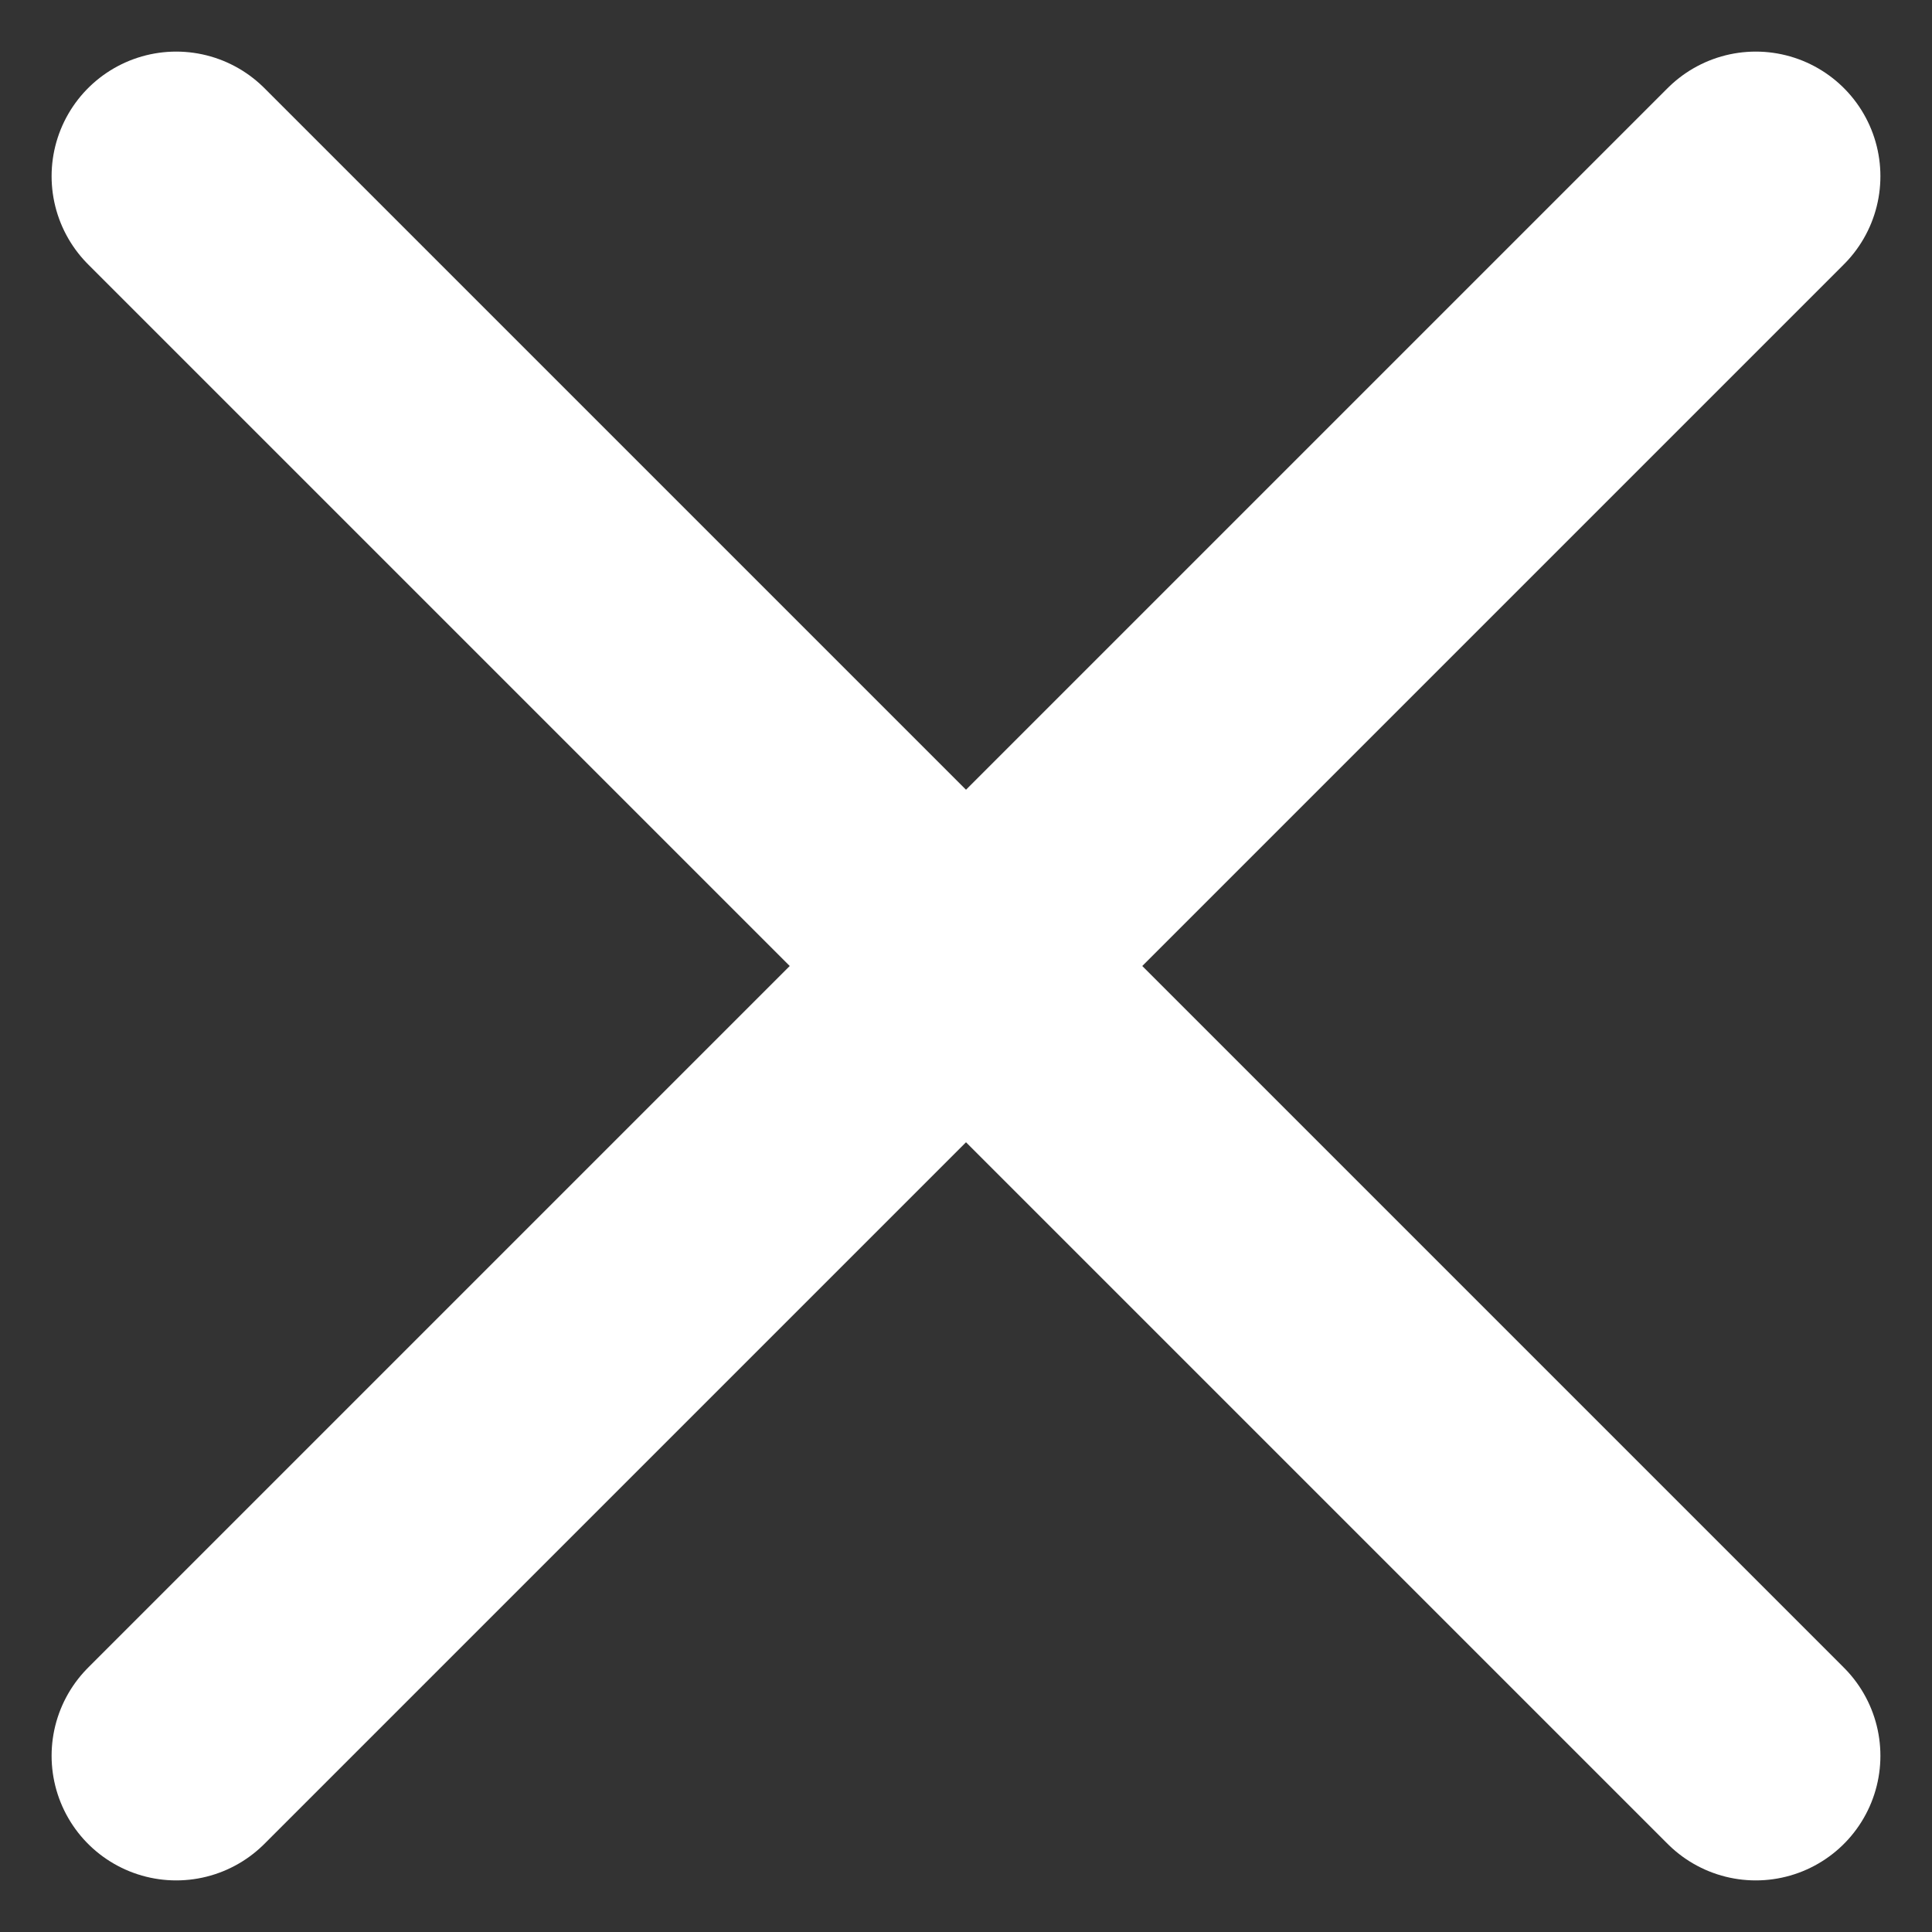 <svg xmlns="http://www.w3.org/2000/svg" width="15.502" height="15.502" viewBox="0 0 15.502 15.502">
  <rect x="0" y="0" width="15.502" height="15.502" fill="#333333" stroke="none"/>
  <g id="Grupo_29102" data-name="Grupo 29102" transform="translate(10338.914 21694.914)">
    <line id="Linha_131" data-name="Linha 131" x2="12.674" y2="12.674" transform="translate(-10337.5 -21693.5)" fill="none" stroke="#fff" stroke-linecap="round" stroke-width="2"/>
    <line id="Linha_132" data-name="Linha 132" x1="12.674" y2="12.674" transform="translate(-10337.5 -21693.5)" fill="none" stroke="#fff" stroke-linecap="round" stroke-width="2"/>
  </g>
</svg>
